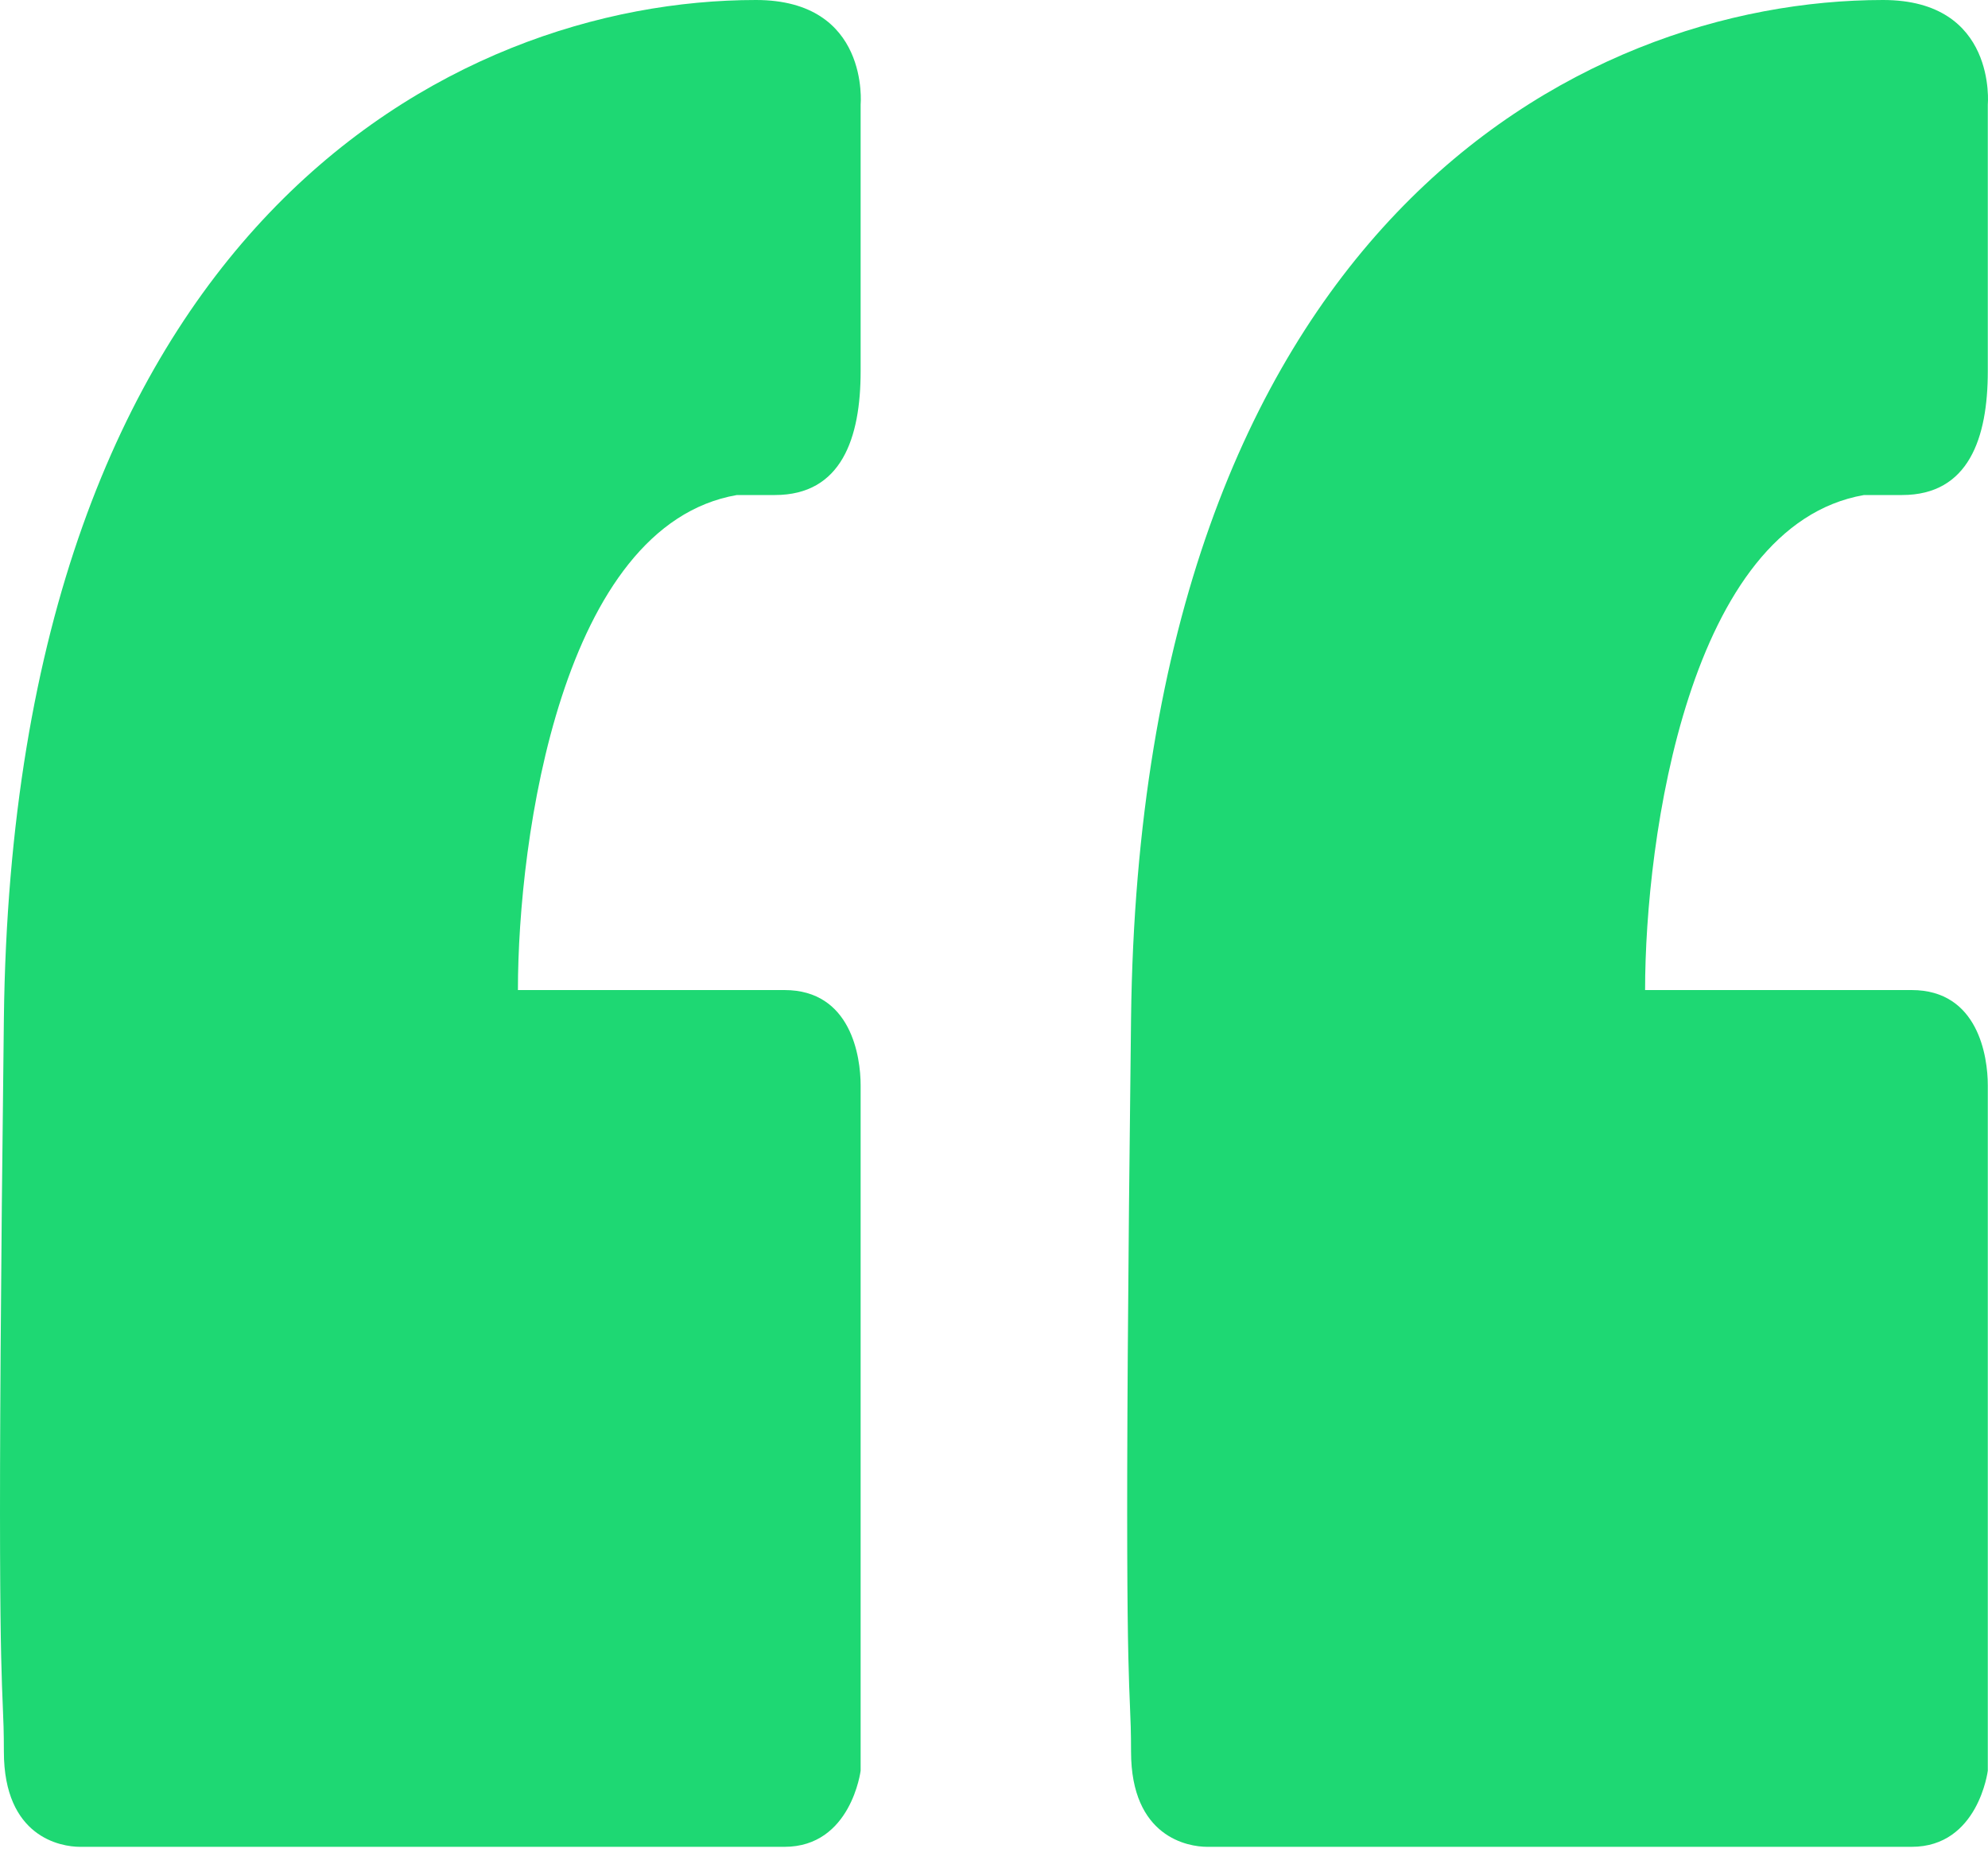 <svg width="80" height="75" viewBox="0 0 80 75" fill="none" xmlns="http://www.w3.org/2000/svg">
<path fill-rule="evenodd" clip-rule="evenodd" d="M20.842 39.84C20.842 33.711 22.604 21.146 29.653 19.92H31.185C33.867 19.92 34.633 17.622 34.633 14.94V4.214C34.633 4.214 35.016 0 30.419 0C18.161 0 0.539 9.194 0.156 40.989C-0.113 63.322 0.031 66.72 0.112 68.648C0.137 69.234 0.156 69.684 0.156 70.487C0.156 73.934 2.454 74.317 3.22 74.317H31.568C34.25 74.317 34.633 71.253 34.633 71.253V43.671C34.633 42.522 34.25 39.84 31.568 39.84H20.842ZM66.201 39.84C66.201 33.711 67.963 21.146 75.012 19.92H76.544C79.226 19.92 79.992 17.622 79.992 14.94V4.214C79.992 4.214 80.375 0 75.778 0C63.52 0 45.898 9.194 45.515 40.989C45.246 63.322 45.39 66.72 45.471 68.648C45.496 69.234 45.515 69.684 45.515 70.487C45.515 73.934 47.813 74.317 48.58 74.317H76.927C79.609 74.317 79.992 71.253 79.992 71.253V43.671C79.992 42.522 79.609 39.84 76.927 39.84H66.201Z" fill="#1ED873"/>
</svg>
